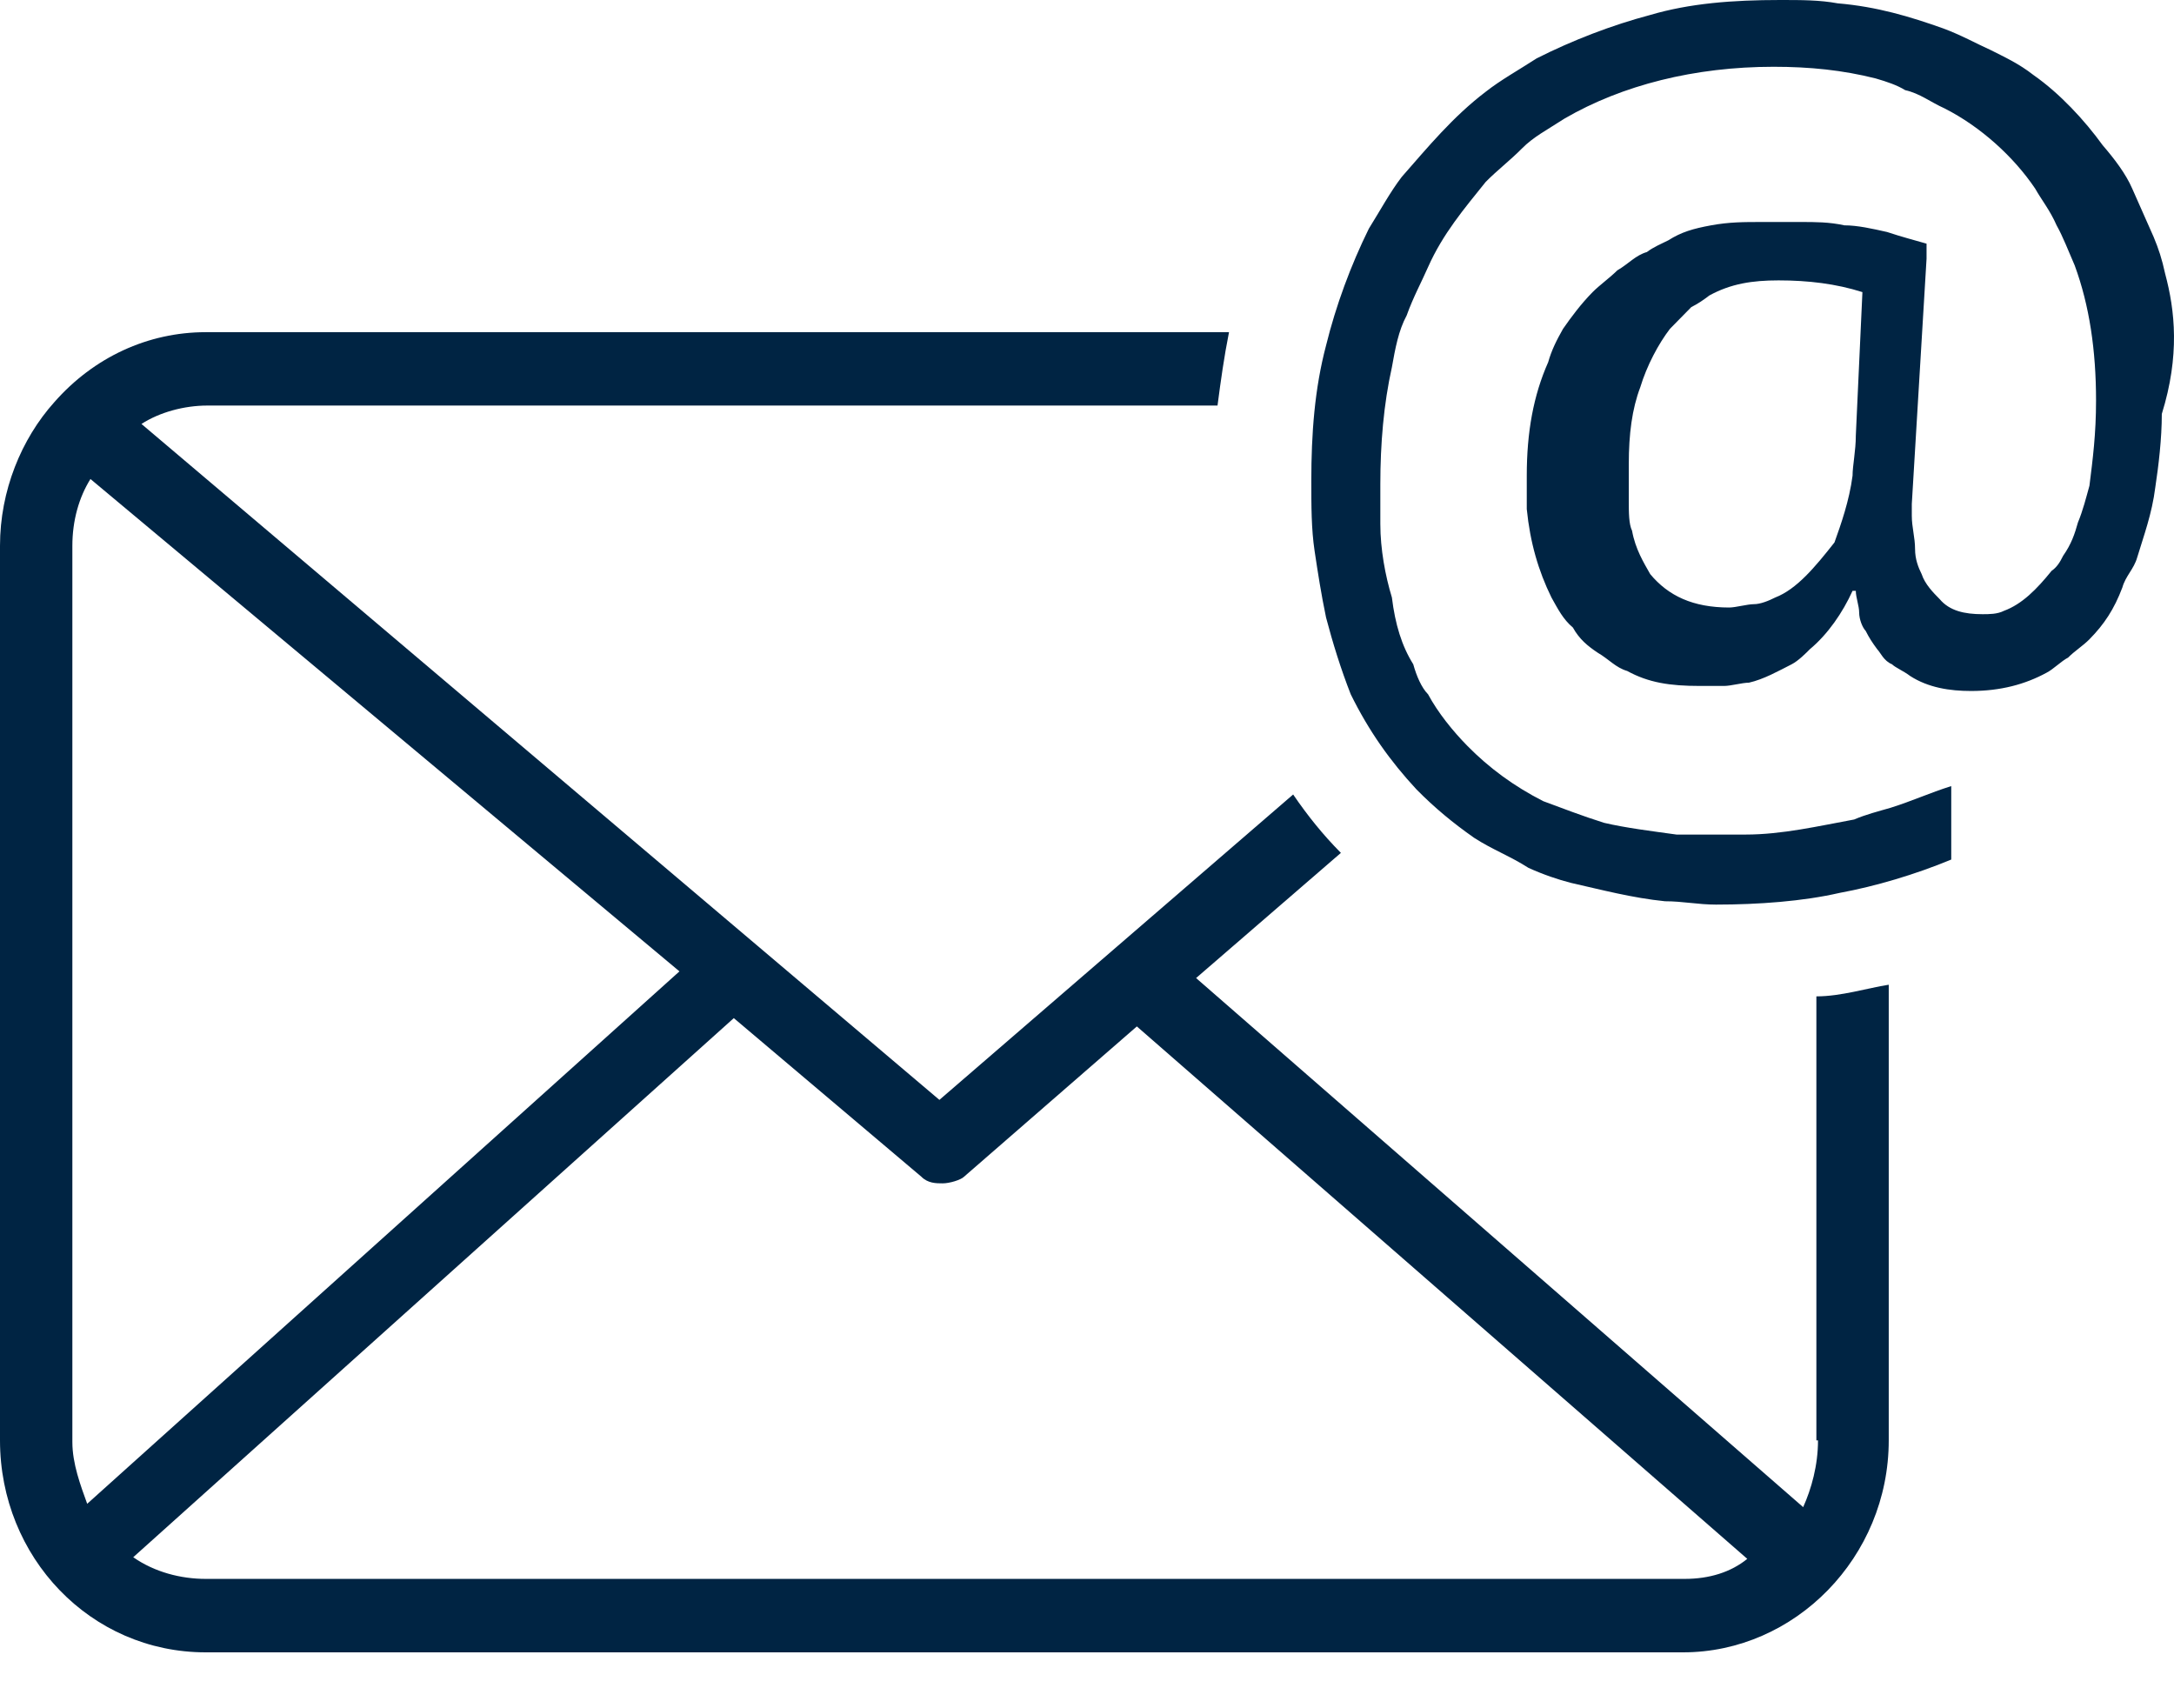 <svg width="28" height="22" viewBox="0 0 28 22" fill="#002443" xmlns="http://www.w3.org/2000/svg">
<path d="M27.886 3.525C27.844 3.332 27.801 3.203 27.738 3.052C27.653 2.859 27.547 2.622 27.462 2.429C27.378 2.235 27.229 2.042 27.081 1.87C26.848 1.548 26.53 1.204 26.191 0.967C26 0.817 25.809 0.731 25.64 0.645C25.449 0.559 25.258 0.451 25.025 0.365C24.602 0.215 24.178 0.086 23.669 0.043C23.436 -3.91155e-08 23.203 0 22.928 0C22.313 0 21.762 0.043 21.253 0.193C20.766 0.322 20.258 0.516 19.791 0.752C19.558 0.903 19.325 1.032 19.135 1.182C18.711 1.505 18.393 1.892 18.054 2.278C17.905 2.472 17.778 2.708 17.63 2.945C17.397 3.418 17.206 3.934 17.079 4.449C16.931 5.008 16.889 5.589 16.889 6.191C16.889 6.513 16.889 6.814 16.931 7.093C16.973 7.373 17.016 7.652 17.079 7.953C17.164 8.276 17.27 8.619 17.397 8.942C17.63 9.415 17.905 9.802 18.244 10.167C18.478 10.404 18.711 10.597 18.986 10.79C19.219 10.941 19.453 11.027 19.686 11.177C19.876 11.263 20.067 11.328 20.236 11.371C20.618 11.457 21.02 11.564 21.444 11.607C21.677 11.607 21.868 11.65 22.101 11.65C22.652 11.65 23.224 11.607 23.69 11.5C24.157 11.414 24.665 11.263 25.131 11.07V10.124C24.856 10.21 24.623 10.318 24.347 10.404C24.199 10.447 24.029 10.49 23.881 10.554C23.415 10.64 22.949 10.748 22.483 10.748C22.334 10.748 22.249 10.748 22.101 10.748C21.91 10.748 21.783 10.748 21.593 10.748C21.275 10.704 20.936 10.662 20.66 10.597C20.385 10.511 20.109 10.404 19.876 10.318C19.495 10.124 19.177 9.888 18.901 9.608C18.711 9.415 18.52 9.178 18.393 8.942C18.308 8.856 18.244 8.706 18.202 8.555C18.054 8.319 17.969 8.039 17.927 7.695C17.842 7.416 17.778 7.072 17.778 6.749C17.778 6.556 17.778 6.427 17.778 6.234C17.778 5.718 17.821 5.202 17.927 4.729C17.969 4.492 18.012 4.256 18.117 4.063C18.202 3.826 18.308 3.633 18.393 3.439C18.584 3.009 18.859 2.687 19.135 2.343C19.283 2.193 19.452 2.064 19.601 1.913C19.749 1.763 19.919 1.677 20.152 1.526C20.893 1.096 21.826 0.86 22.843 0.86C23.309 0.86 23.733 0.903 24.157 1.01C24.305 1.053 24.432 1.096 24.538 1.161C24.729 1.204 24.856 1.311 25.047 1.397C25.513 1.634 25.937 2.021 26.212 2.429C26.297 2.579 26.403 2.708 26.488 2.902C26.572 3.052 26.636 3.224 26.721 3.418C26.911 3.934 26.996 4.514 26.996 5.159C26.996 5.589 26.954 5.911 26.911 6.255C26.869 6.406 26.826 6.578 26.763 6.728C26.721 6.878 26.678 7.007 26.572 7.158C26.53 7.244 26.488 7.308 26.424 7.351C26.233 7.588 26.043 7.781 25.809 7.867C25.725 7.91 25.619 7.91 25.534 7.91C25.301 7.91 25.11 7.867 24.983 7.717C24.898 7.631 24.792 7.523 24.75 7.394C24.707 7.308 24.665 7.201 24.665 7.072C24.665 6.921 24.623 6.792 24.623 6.642V6.491L24.813 3.332V3.138C24.665 3.095 24.496 3.052 24.305 2.988C24.114 2.945 23.924 2.902 23.754 2.902C23.563 2.859 23.373 2.859 23.203 2.859C23.012 2.859 22.885 2.859 22.695 2.859C22.461 2.859 22.271 2.859 22.038 2.902C21.805 2.945 21.656 2.988 21.487 3.095C21.402 3.138 21.296 3.181 21.211 3.246C21.063 3.289 20.978 3.396 20.83 3.482C20.745 3.568 20.597 3.676 20.512 3.762C20.364 3.912 20.236 4.084 20.131 4.235C20.046 4.385 19.982 4.514 19.94 4.664C19.749 5.094 19.664 5.567 19.664 6.126C19.664 6.277 19.664 6.406 19.664 6.556C19.707 6.986 19.813 7.351 19.982 7.695C20.067 7.846 20.131 7.975 20.258 8.082C20.342 8.233 20.448 8.319 20.576 8.405C20.724 8.491 20.809 8.598 20.957 8.641C21.232 8.792 21.508 8.834 21.889 8.834C22.038 8.834 22.122 8.834 22.207 8.834C22.292 8.834 22.44 8.792 22.525 8.792C22.716 8.749 22.906 8.641 23.076 8.555C23.161 8.512 23.267 8.405 23.309 8.362C23.542 8.168 23.733 7.889 23.86 7.609H23.902C23.902 7.695 23.945 7.803 23.945 7.889C23.945 7.975 23.987 8.082 24.029 8.125C24.072 8.211 24.114 8.276 24.178 8.362C24.22 8.405 24.262 8.512 24.368 8.555C24.411 8.598 24.517 8.641 24.602 8.706C24.835 8.856 25.11 8.899 25.386 8.899C25.767 8.899 26.085 8.813 26.36 8.663C26.445 8.62 26.551 8.512 26.636 8.469C26.721 8.383 26.826 8.319 26.911 8.233C27.102 8.039 27.229 7.846 27.335 7.566C27.377 7.416 27.483 7.33 27.526 7.179C27.61 6.9 27.716 6.62 27.759 6.277C27.801 5.997 27.843 5.653 27.843 5.331C28.077 4.578 28.013 3.998 27.886 3.525L27.886 3.525ZM22.864 7.695C22.779 7.738 22.673 7.781 22.589 7.781C22.504 7.781 22.355 7.824 22.271 7.824C21.805 7.824 21.487 7.674 21.254 7.394C21.169 7.244 21.063 7.072 21.02 6.835C20.978 6.749 20.978 6.599 20.978 6.448C20.978 6.298 20.978 6.169 20.978 6.019C20.978 6.019 20.978 6.019 20.978 5.976C20.978 5.589 21.02 5.266 21.126 4.987C21.211 4.707 21.36 4.428 21.508 4.235C21.593 4.149 21.698 4.041 21.783 3.955C21.868 3.912 21.932 3.869 22.016 3.805C22.292 3.654 22.567 3.611 22.907 3.611C23.288 3.611 23.648 3.654 23.987 3.762L23.902 5.61C23.902 5.804 23.86 5.997 23.86 6.126C23.818 6.448 23.712 6.749 23.627 6.986C23.373 7.308 23.14 7.588 22.864 7.695V7.695Z" fill="#002443"/>
<path d="M23.415 18.55C23.415 18.873 23.33 19.174 23.224 19.41L15.405 12.596L17.27 10.984C17.037 10.748 16.846 10.511 16.655 10.232L12.099 14.165L1.822 5.46C2.055 5.309 2.373 5.223 2.67 5.223H15.681C15.723 4.901 15.765 4.6 15.829 4.278H2.649C1.907 4.278 1.208 4.6 0.699 5.18C0.275 5.653 0 6.32 0 7.029V18.55C0 20.055 1.165 21.28 2.649 21.28H21.677C23.118 21.28 24.326 20.055 24.326 18.55V12.682C24.051 12.725 23.712 12.832 23.394 12.832V18.55H23.415ZM8.751 12.51L1.123 19.367C1.038 19.131 0.932 18.851 0.932 18.572V7.029C0.932 6.706 1.017 6.405 1.165 6.169L8.751 12.51L8.751 12.51ZM21.698 20.334H2.649C2.331 20.334 1.992 20.248 1.716 20.055L9.451 13.112L11.866 15.154C11.951 15.24 12.057 15.24 12.142 15.24C12.227 15.24 12.375 15.197 12.417 15.154L14.642 13.219L22.504 20.076C22.292 20.248 22.016 20.334 21.698 20.334V20.334Z" fill="#002443"/>
</svg>
